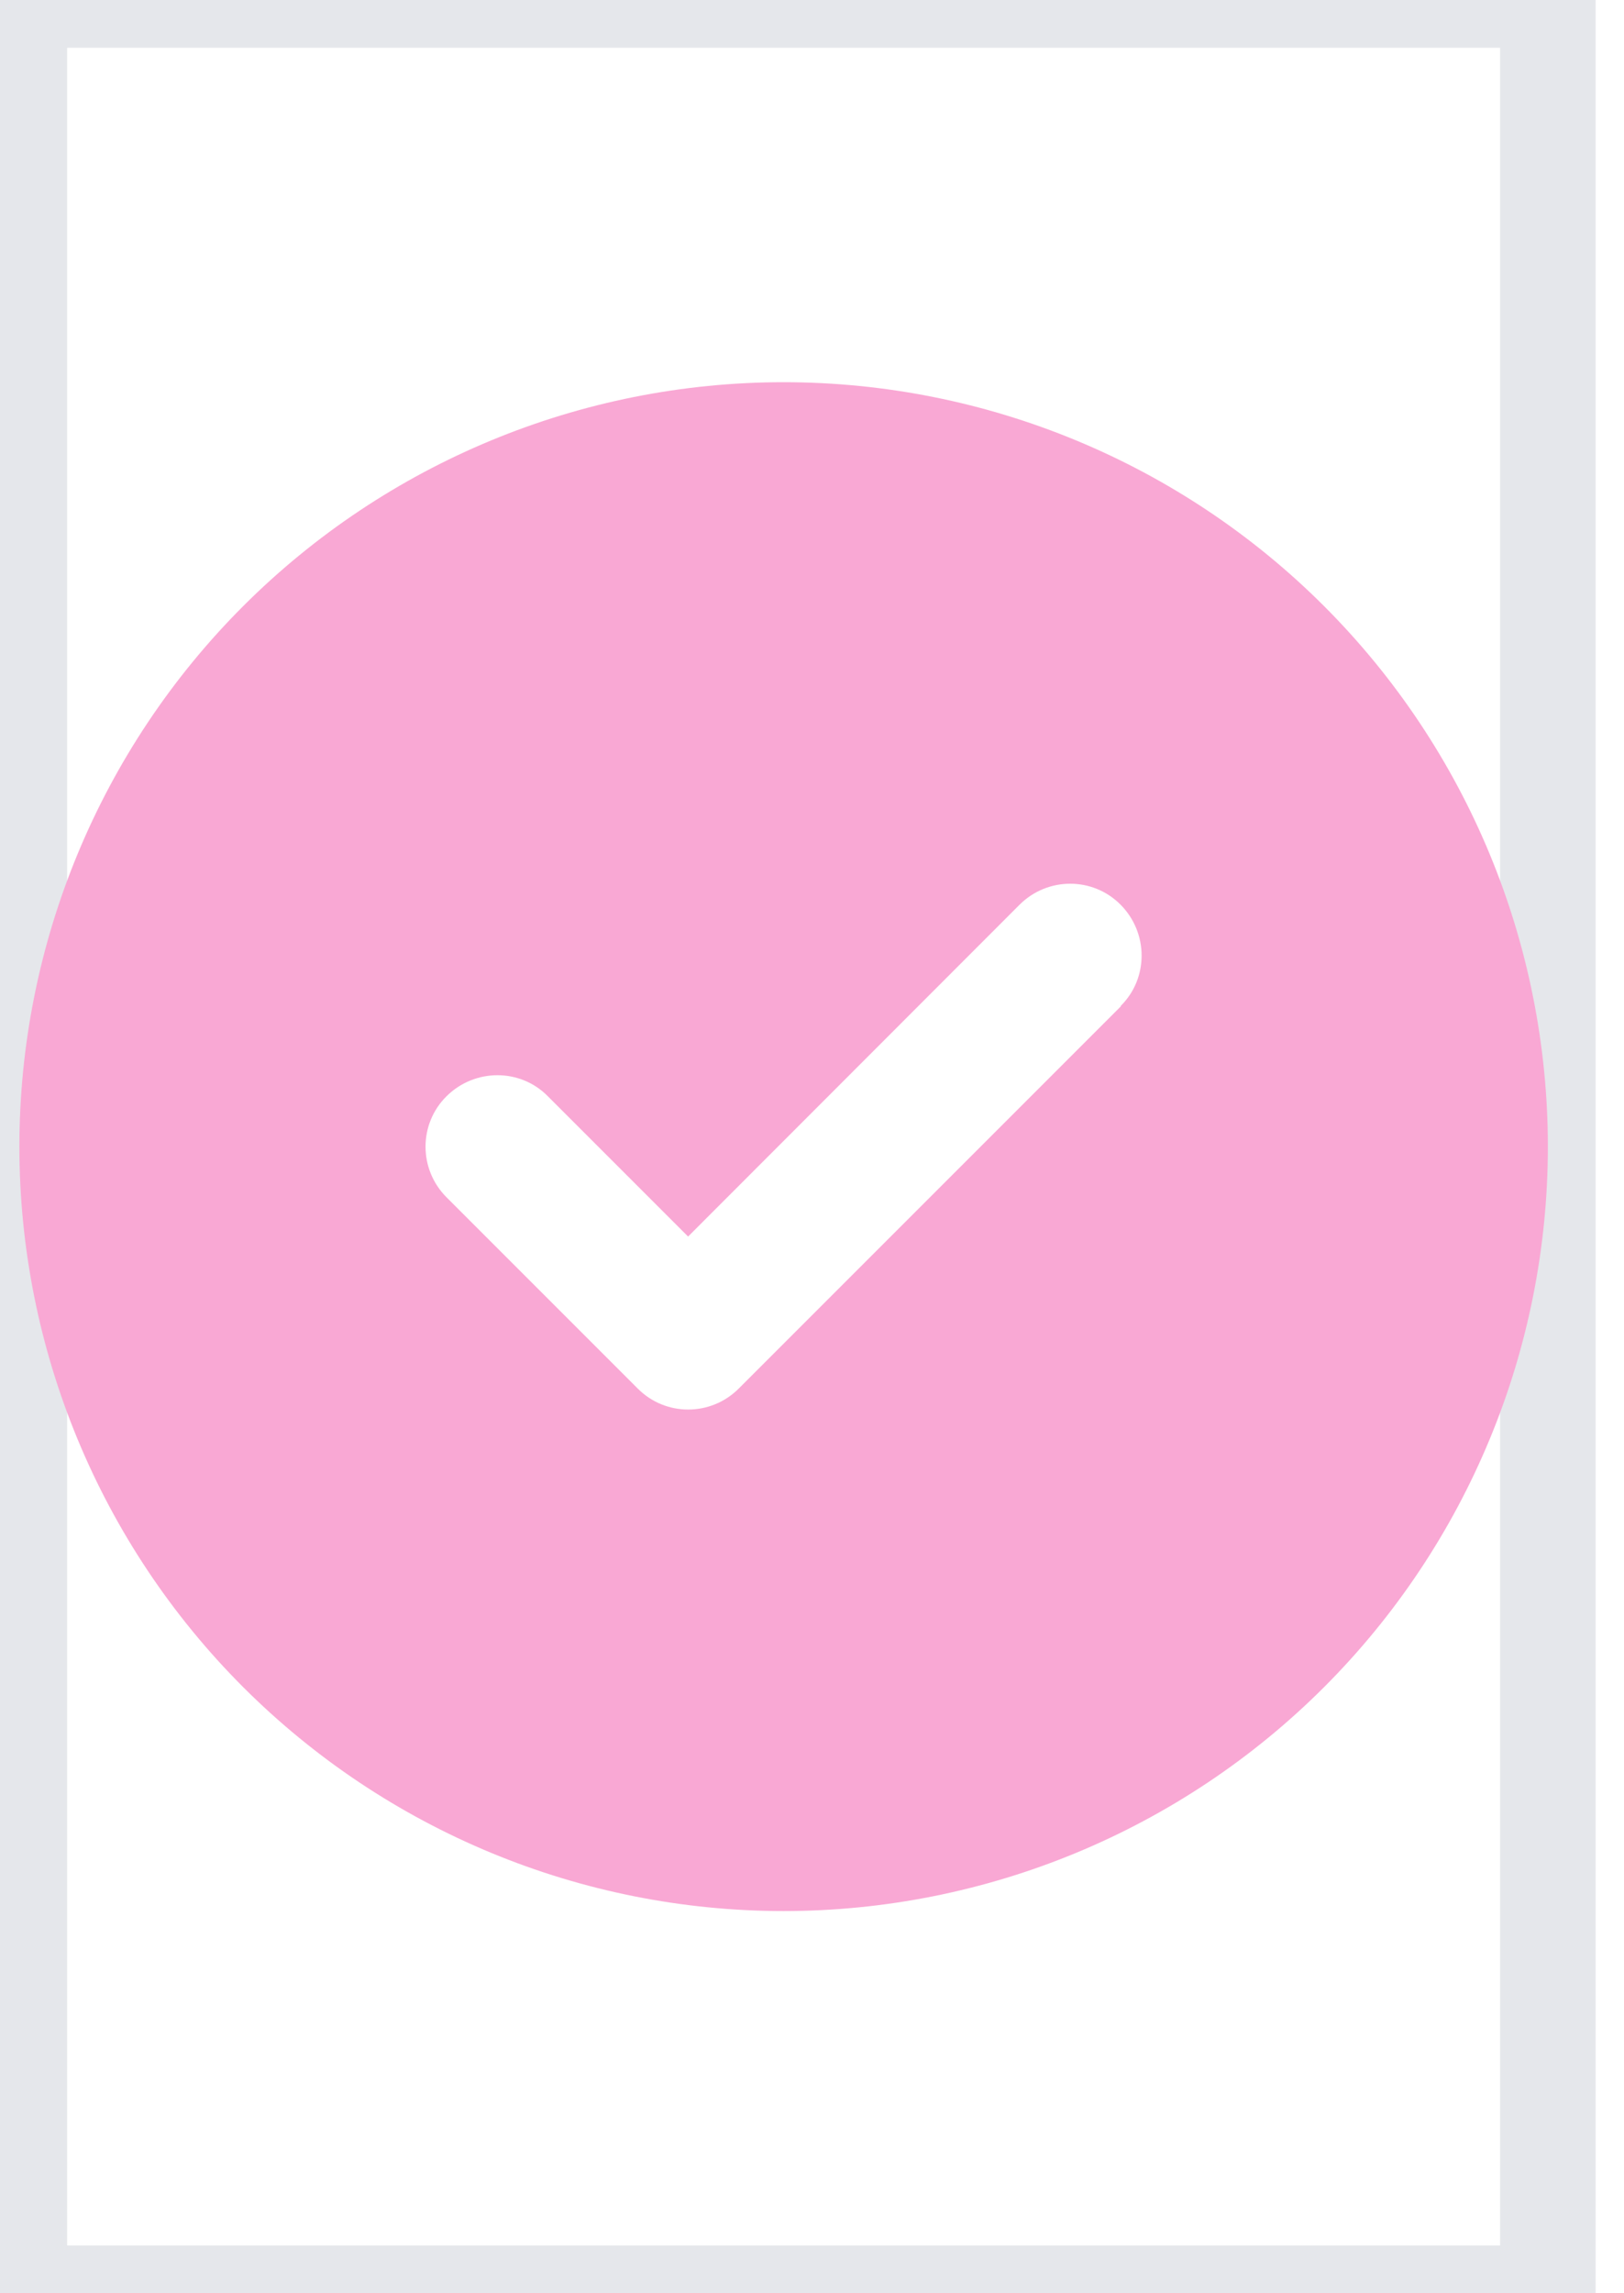 <svg width="17" height="24" viewBox="0 0 17 24" fill="none" xmlns="http://www.w3.org/2000/svg">
<path d="M16.203 24H0.203V0H16.203V24Z" stroke="#E5E7EB"/>
<g clip-path="url(#clip0_11_908)">
<path d="M8.203 20C10.325 20 12.36 19.157 13.86 17.657C15.36 16.157 16.203 14.122 16.203 12C16.203 9.878 15.36 7.843 13.86 6.343C12.36 4.843 10.325 4 8.203 4C6.081 4 4.047 4.843 2.546 6.343C1.046 7.843 0.203 9.878 0.203 12C0.203 14.122 1.046 16.157 2.546 17.657C4.047 19.157 6.081 20 8.203 20ZM11.734 10.531L7.734 14.531C7.441 14.825 6.966 14.825 6.675 14.531L4.675 12.531C4.381 12.238 4.381 11.762 4.675 11.472C4.969 11.181 5.444 11.178 5.734 11.472L7.203 12.941L10.672 9.469C10.966 9.175 11.441 9.175 11.731 9.469C12.022 9.762 12.025 10.238 11.731 10.528L11.734 10.531Z" fill="#F9A8D4"/>
</g>
<defs>
<clipPath id="clip0_11_908">
<path d="M0.203 4H16.203V20H0.203V4Z" fill="white"/>
</clipPath>
</defs>
</svg>
